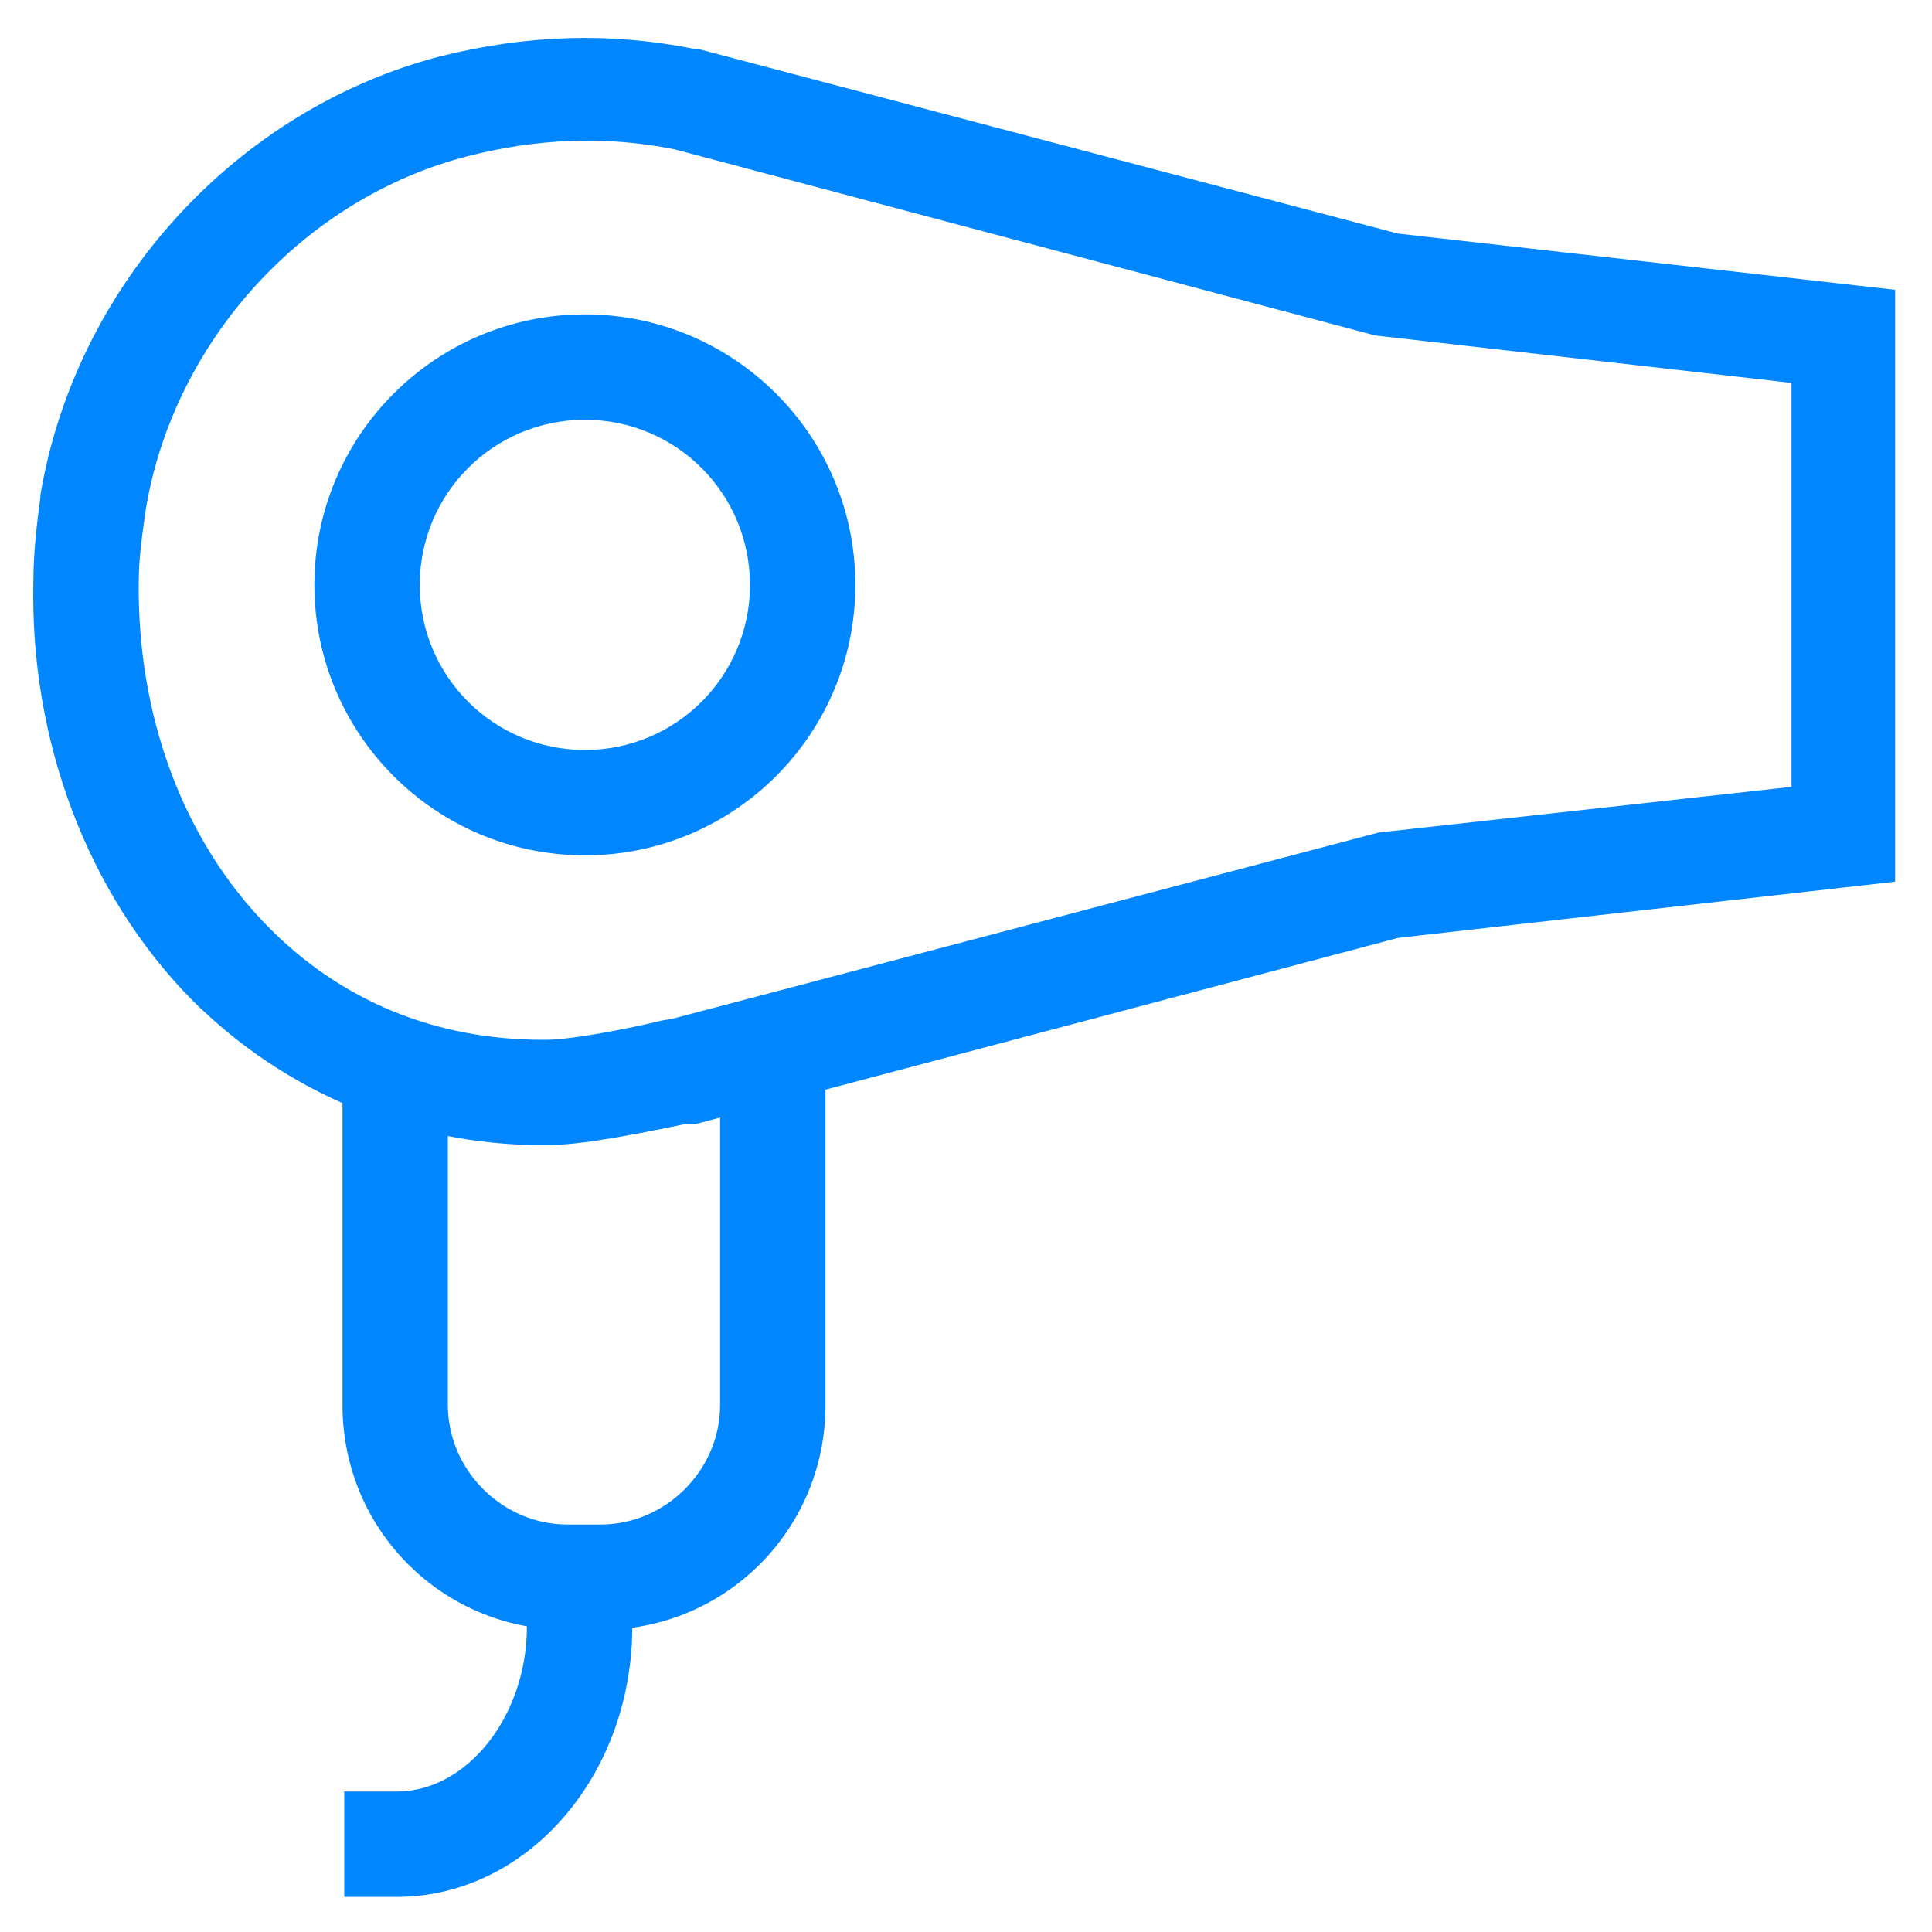 <?xml version="1.0" encoding="utf-8"?>
<!-- Generator: Adobe Illustrator 27.5.0, SVG Export Plug-In . SVG Version: 6.00 Build 0)  -->
<svg version="1.1" id="Icons" xmlns="http://www.w3.org/2000/svg" xmlns:xlink="http://www.w3.org/1999/xlink" x="0px" y="0px"
	 viewBox="0 0 110 110" style="enable-background:new 0 0 110 110;" xml:space="preserve">
<style type="text/css">
	.st0{fill:#0086FF;}
</style>
<path class="st0" d="M31.1,65.2h-0.2c-7.6,0-14.7-3-20-8.3c-5.9-6-9.2-14.7-9-23.8c0-1.6,0.2-3.3,0.4-4.8l0-0.1
	c2-12,11.2-22,22.8-25c4.8-1.2,9.6-1.4,14.5-0.4l0.2,0l39.8,10.5l28.3,3.2v33.7l-28.3,3.2l-40,10.6L39,64
	C36.1,64.6,33.1,65.2,31.1,65.2z M8.3,29c-0.2,1.4-0.4,2.8-0.4,4.1c-0.1,7.6,2.5,14.7,7.3,19.6c4.2,4.3,9.6,6.5,15.7,6.5h0.2
	c1.5,0,5-0.7,6.6-1.1l0.6-0.1l40.2-10.6l23.5-2.6V21.8l-23.7-2.7L38.4,8.5c-4-0.8-7.9-0.6-11.8,0.4C17.3,11.3,9.9,19.4,8.3,29z"/>
<path class="st0" d="M34.2,92.8h-1.9c-7.1,0-12.8-5.7-12.8-12.8V59.4h6V80c0,3.7,3.1,6.8,6.8,6.8h1.9c3.7,0,6.8-3.1,6.8-6.8V59.6h6
	V80C47,87.1,41.3,92.8,34.2,92.8z"/>
<path class="st0" d="M22.6,108h-3v-6h3c4,0,7.4-4.3,7.4-9.4v-3h6v3C36,101.1,30,108,22.6,108z"/>
<path class="st0" d="M33.3,48.7c-8.5,0-15.4-6.9-15.4-15.4s6.9-15.4,15.4-15.4s15.4,6.9,15.4,15.4S41.8,48.7,33.3,48.7z M33.3,23.9
	c-5.2,0-9.4,4.2-9.4,9.4c0,5.2,4.2,9.4,9.4,9.4c5.2,0,9.4-4.2,9.4-9.4C42.7,28.1,38.5,23.9,33.3,23.9z"/>
</svg>
